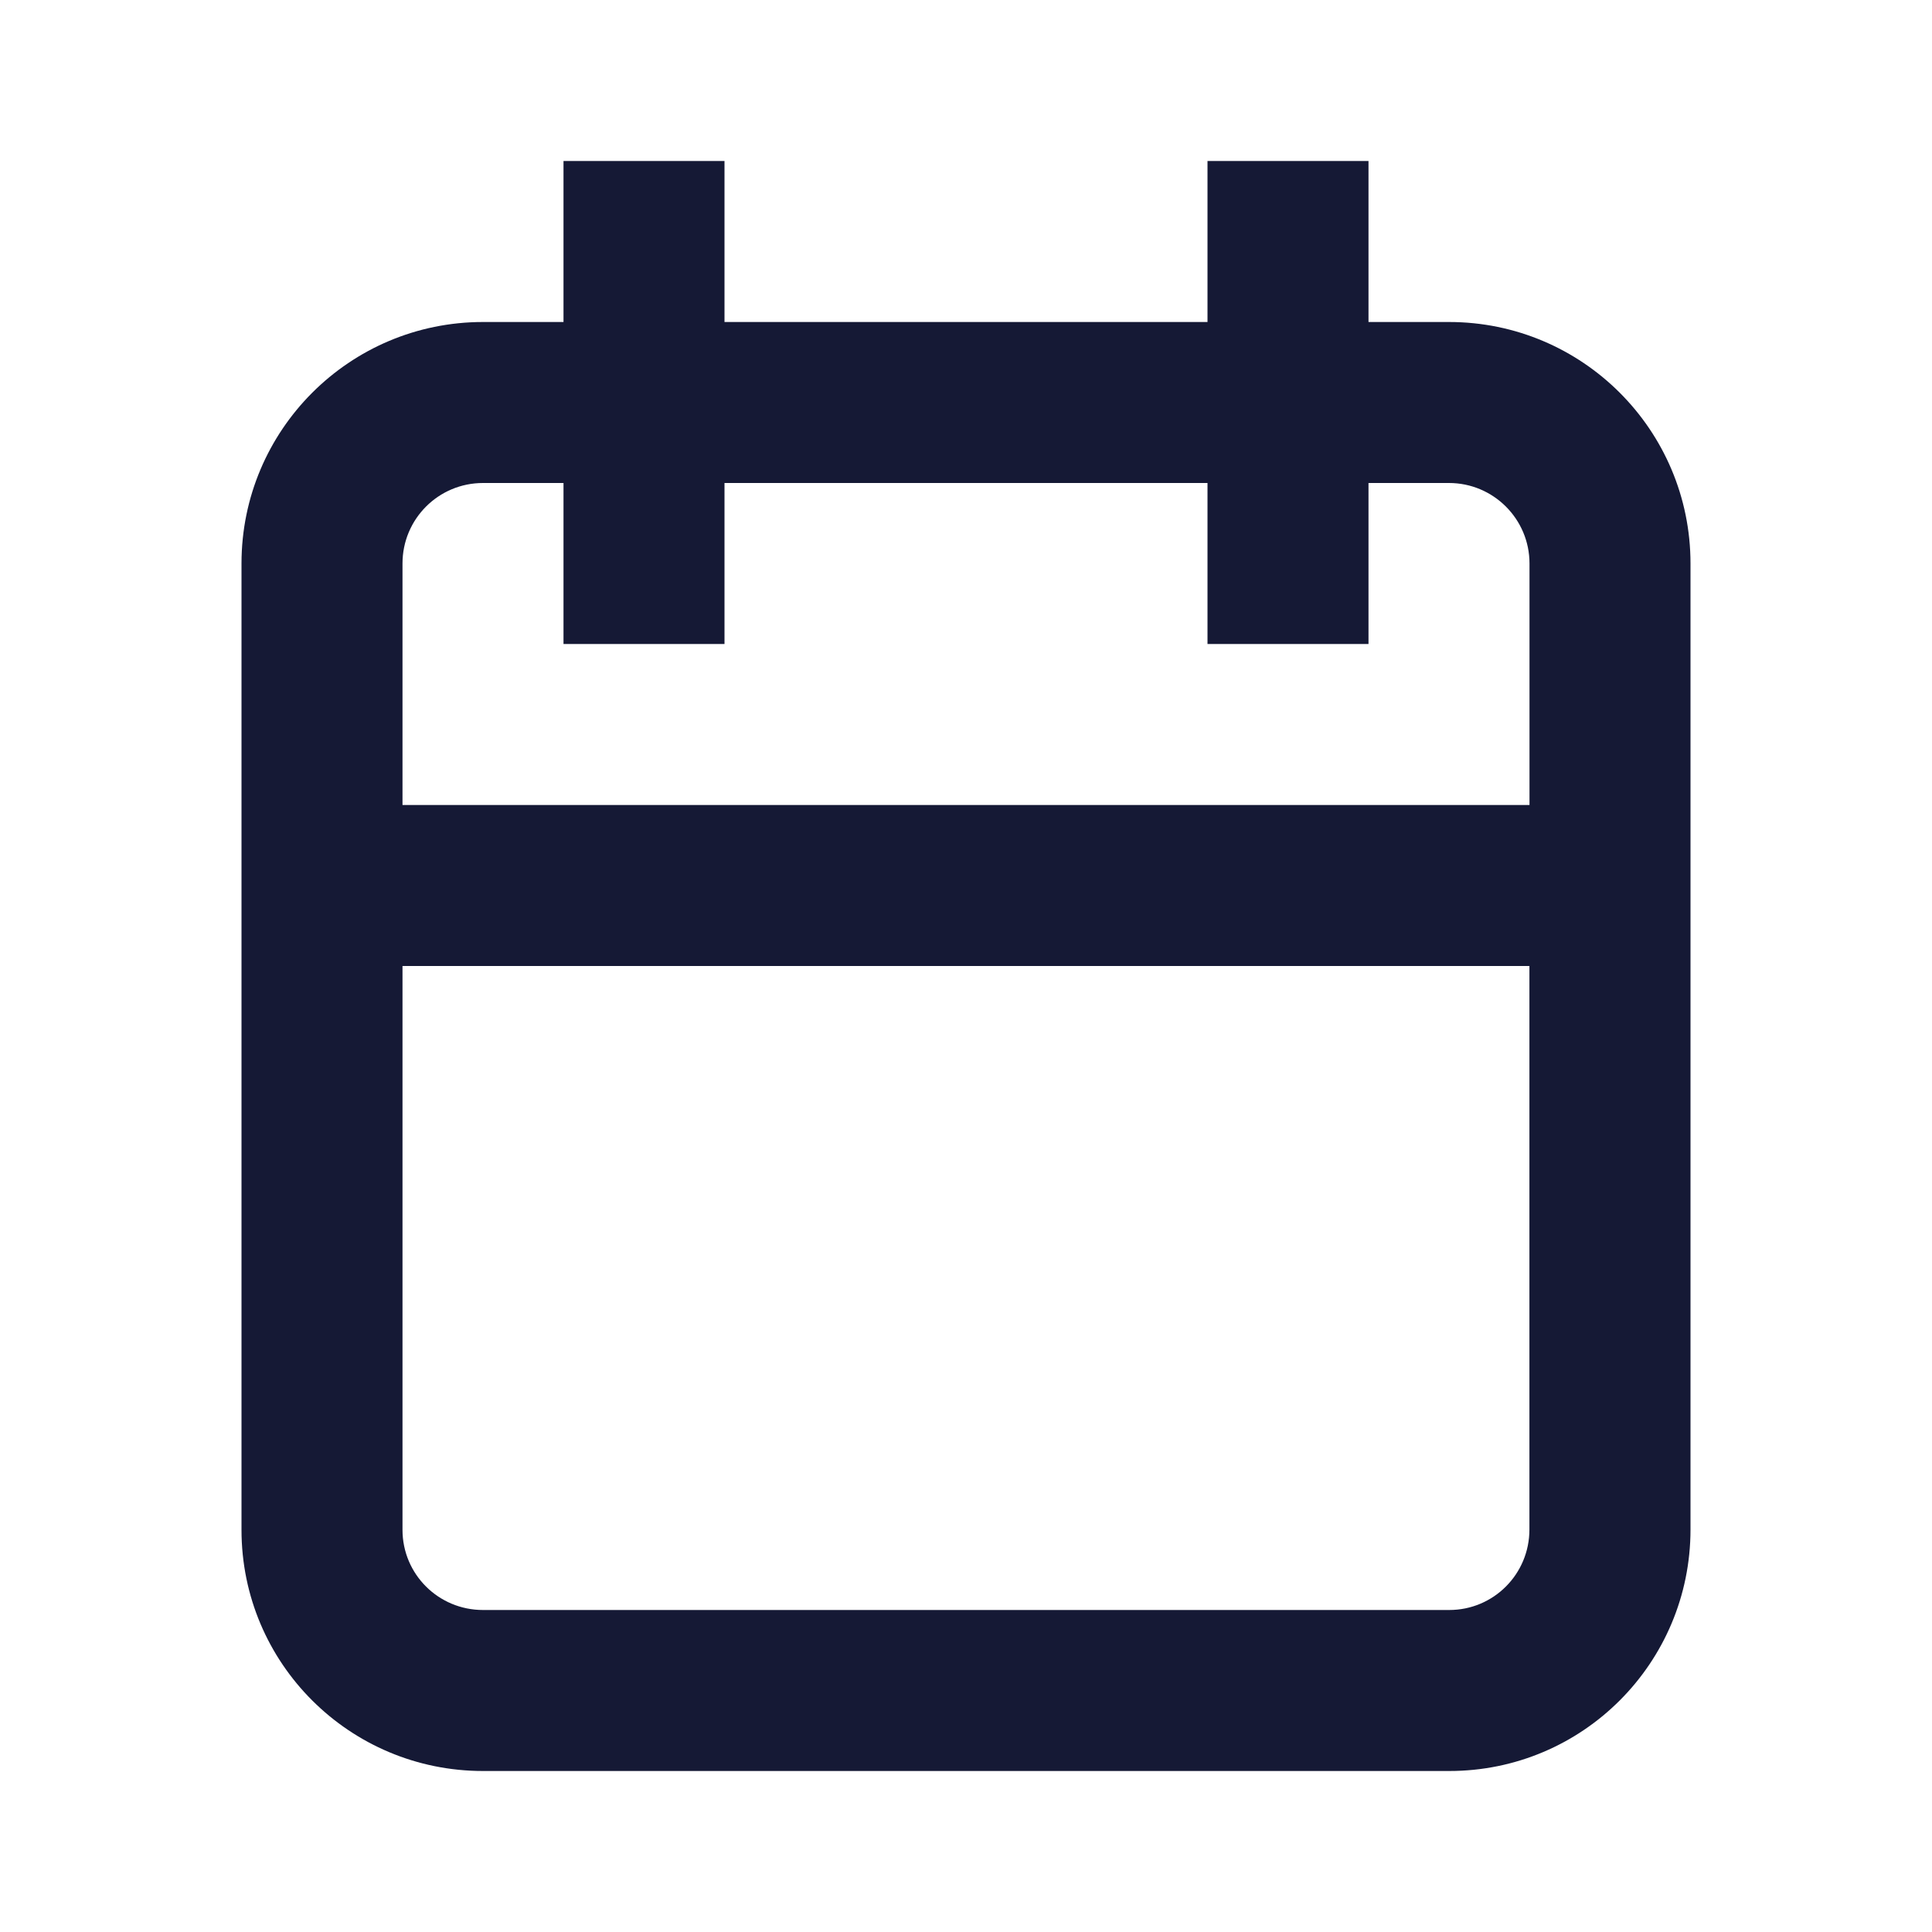 <svg xmlns="http://www.w3.org/2000/svg" width="24" height="24" fill="none" viewBox="0 0 24 24">
    <path fill="#151935" fill-rule="evenodd" d="M17 3V2h-2v2H9V2H7v2H6C4.344 4 3 5.342 3 7v12.004C3 20.664 4.345 22 6 22H18.003C19.664 22 21 20.654 21 19V7c0-1.657-1.343-3-3-3h-1V3zM5 12v7.004c0 .55.445.996 1 .996H18.003c.55 0 .996-.445.996-1V12H5zm14-2V7c0-.552-.448-1-1-1h-1v2h-2V6H9v2H7V6H6c-.553 0-1 .447-1 1v3h14z" clip-rule="evenodd"/>
</svg>
